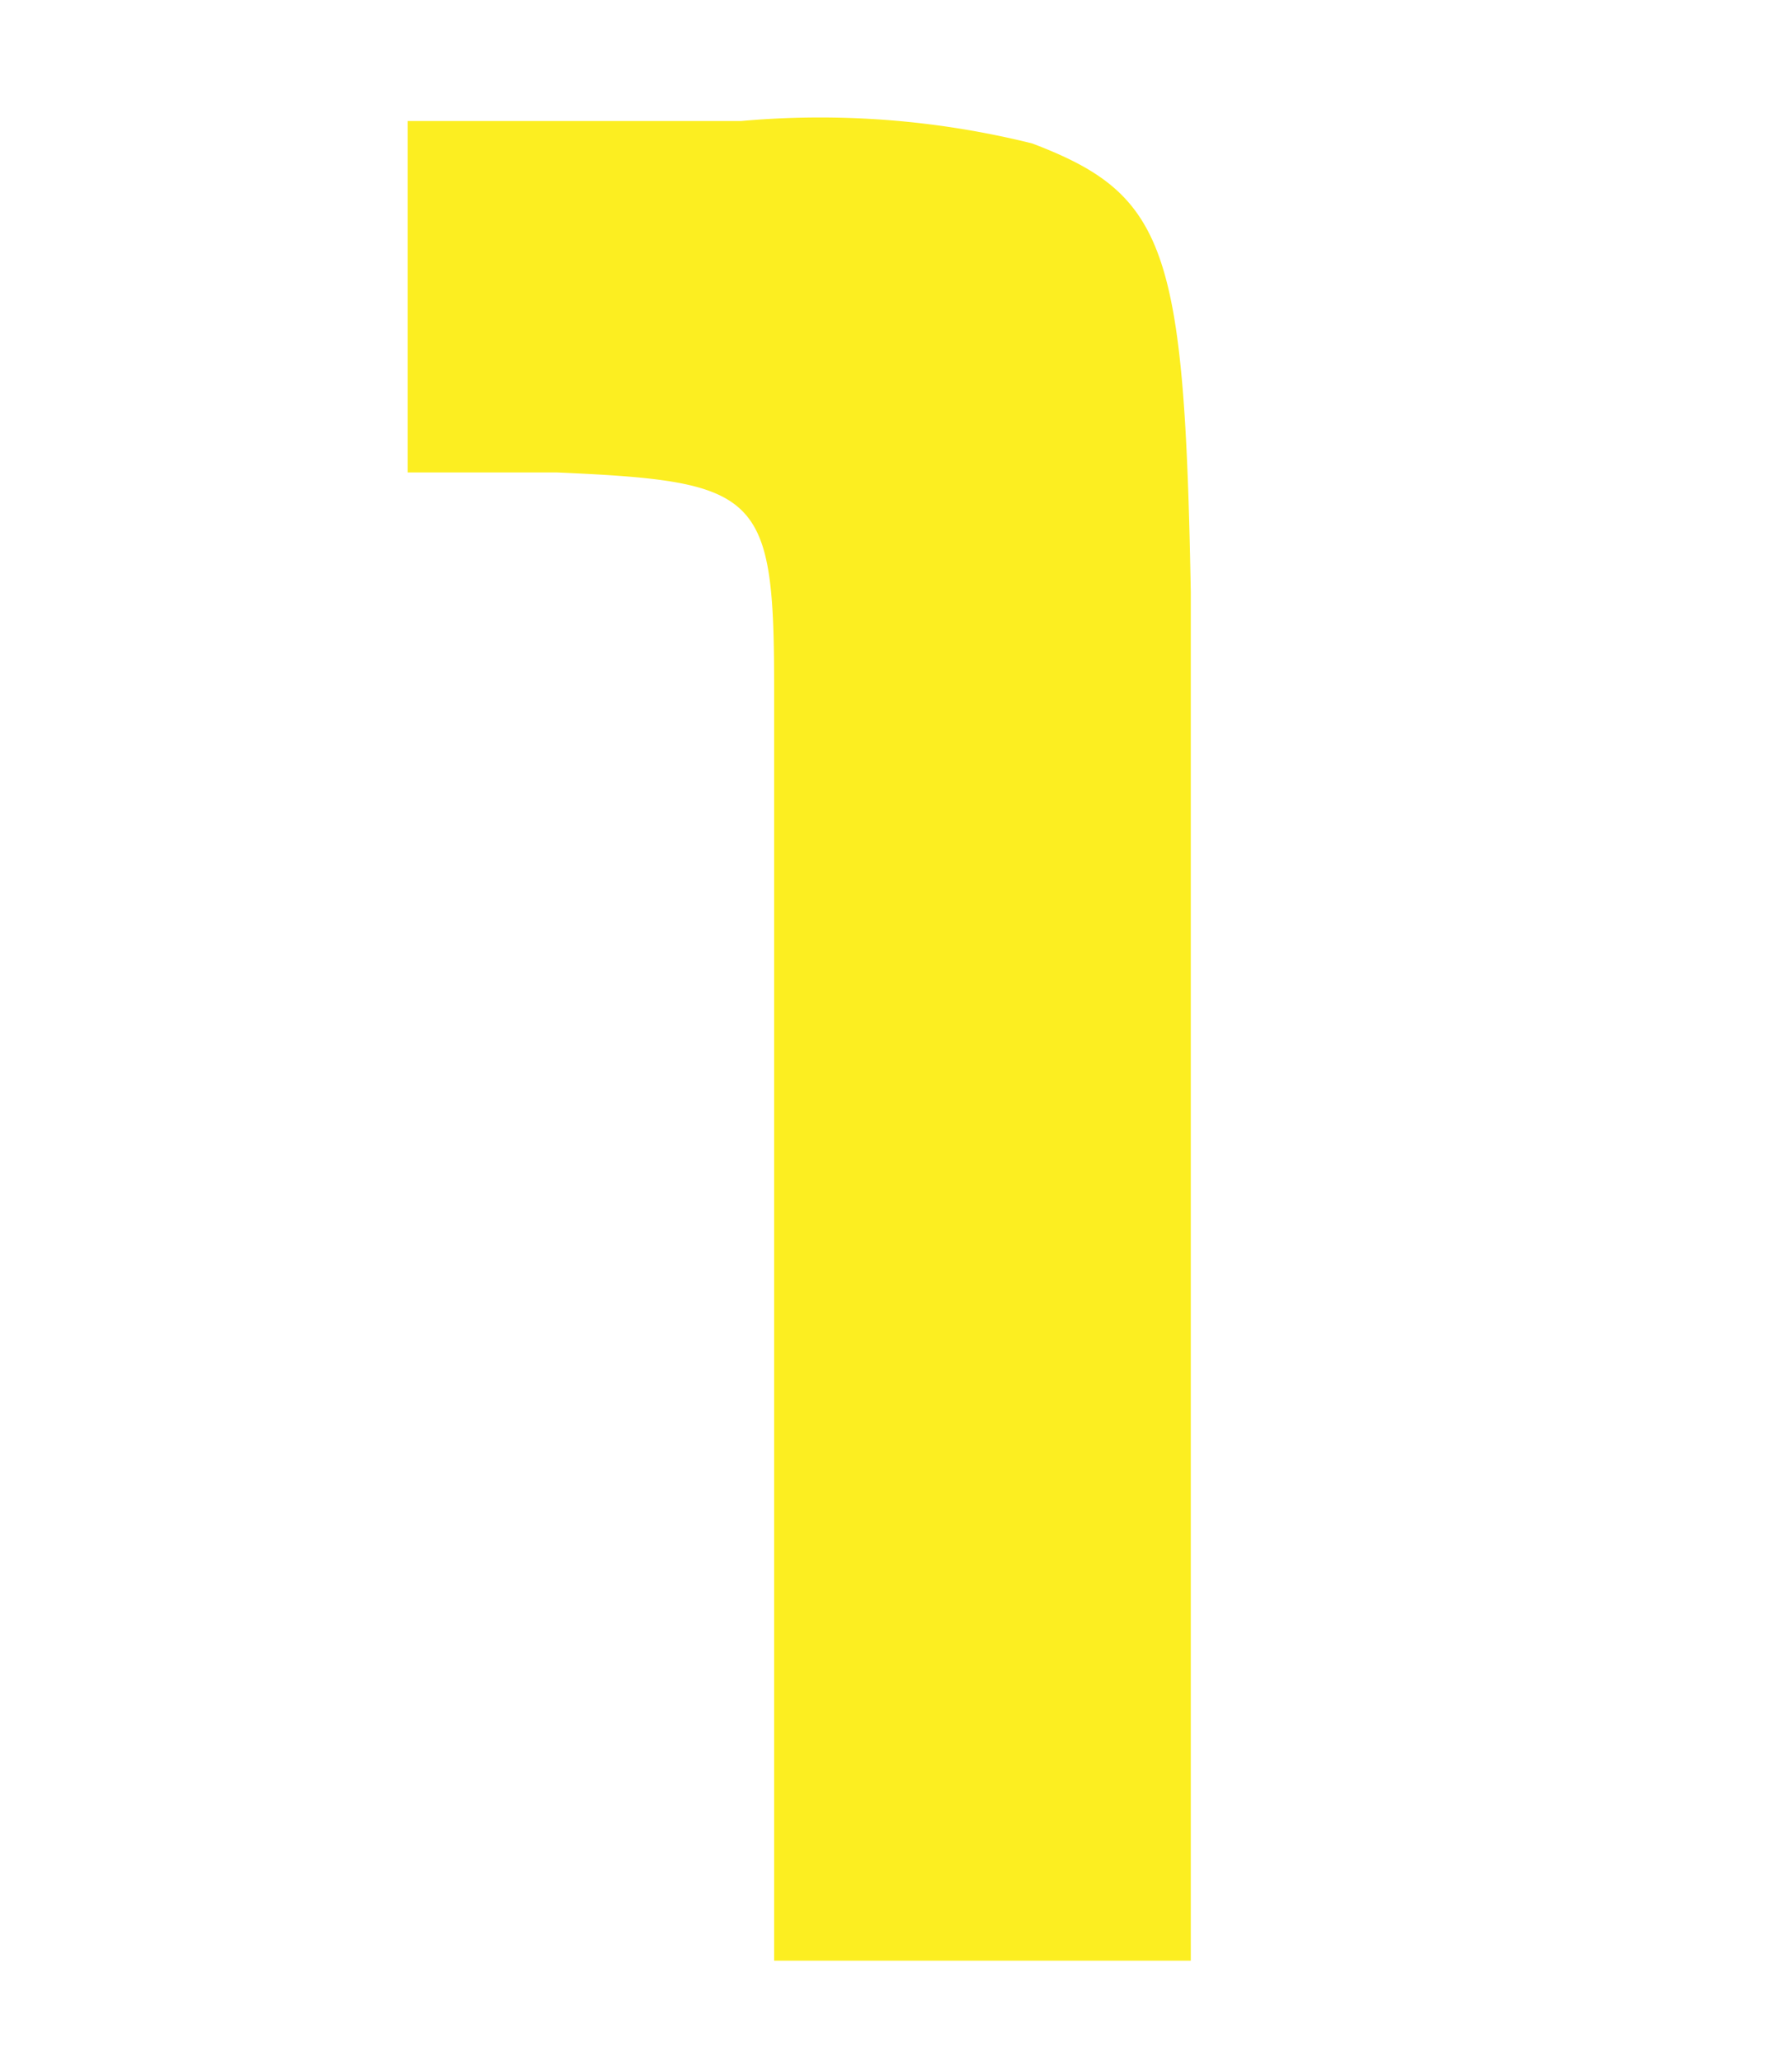 <svg id="レイヤー_4" data-name="レイヤー 4" xmlns="http://www.w3.org/2000/svg" viewBox="0 0 20 23"><defs><style>.cls-1{fill:#fcee21;}.cls-2{fill:none;}</style></defs><title>アートボード 3</title><path class="cls-1" d="M8.27,1.35a9.82,9.82,0,0,1,3.25.25c1.5.57,1.7,1.17,1.77,5V21.87H8.64V7.69c0-2.19-.15-2.32-2.42-2.42H4.55V1.35Z"/><rect id="_スライス_" data-name="&lt;スライス&gt;" class="cls-2" width="20" height="23"/></svg>